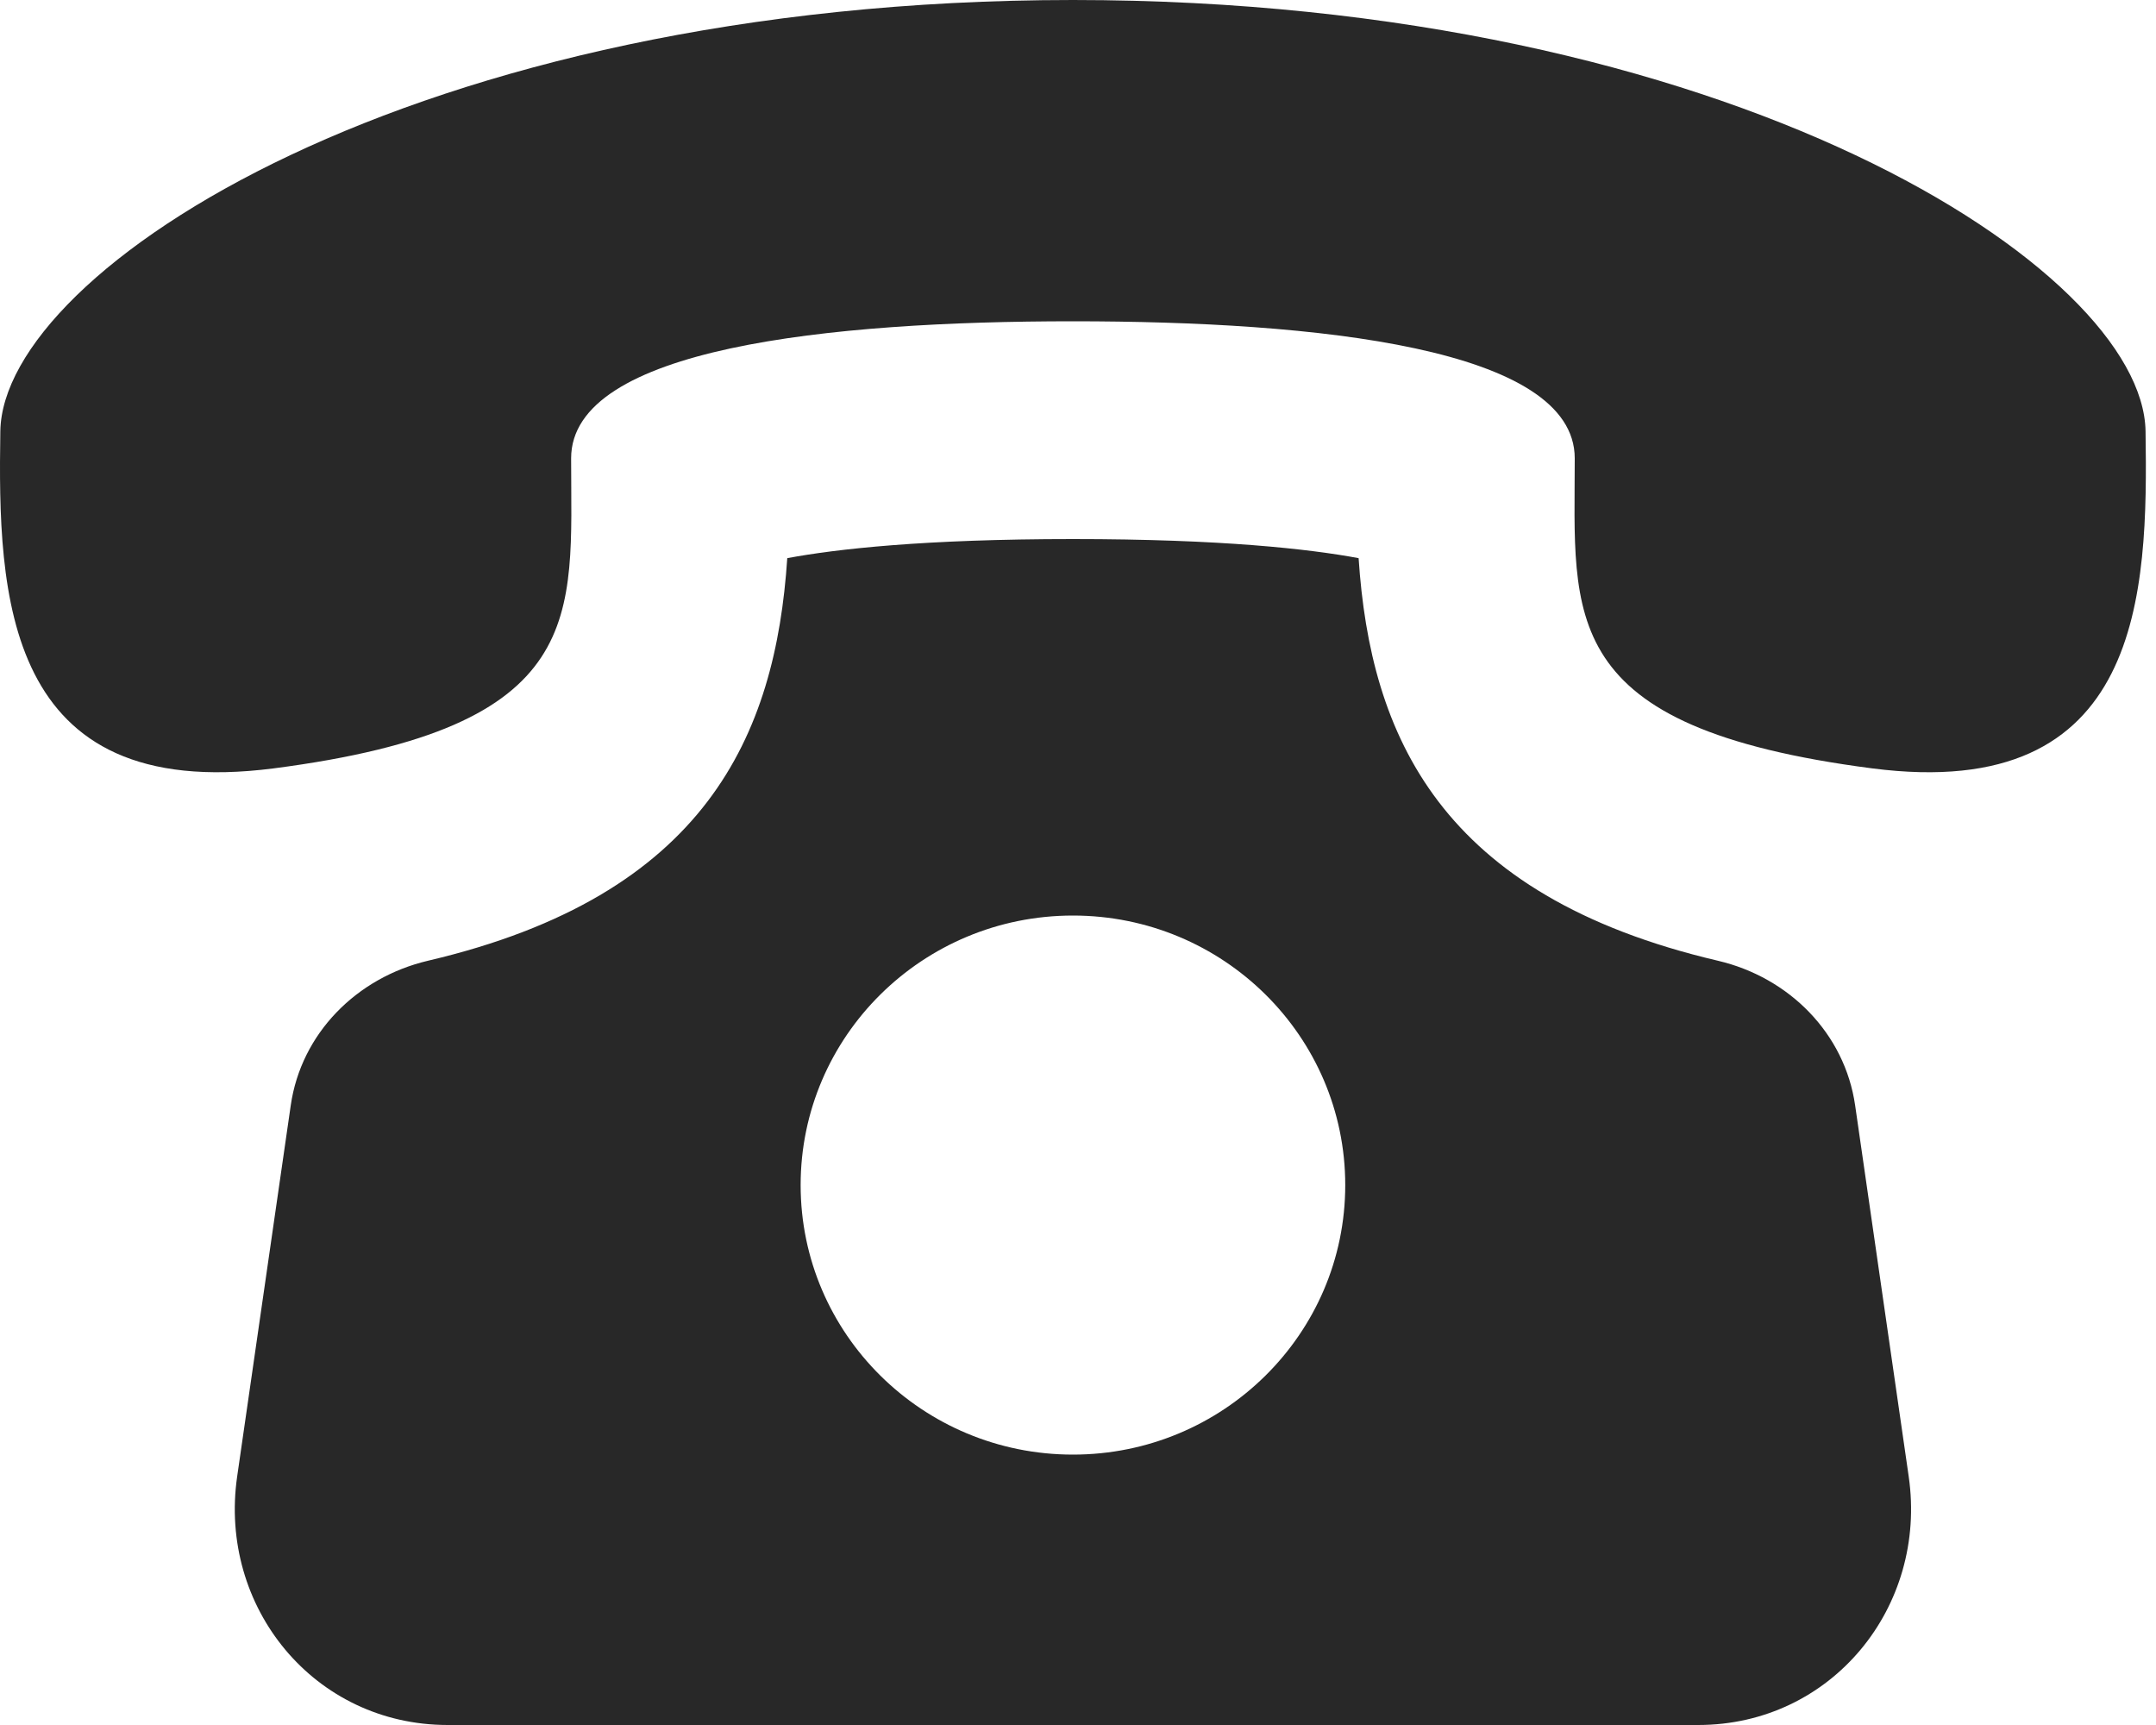 <?xml version="1.0" encoding="UTF-8"?> <svg xmlns="http://www.w3.org/2000/svg" width="150" height="120" viewBox="0 0 150 120" fill="none"> <path d="M129.068 76.897C128.348 71.895 124.485 67.995 119.513 66.832C100.185 62.303 95.34 51.172 94.523 38.828C91.095 38.19 84.998 37.5 74.648 37.5C64.298 37.5 58.2 38.19 54.773 38.828C53.955 51.172 49.11 62.303 29.783 66.832C24.81 68.002 20.948 71.895 20.228 76.897L16.5 102.712C15.188 111.802 21.863 120 31.148 120H118.148C127.425 120 134.108 111.802 132.795 102.712L129.068 76.897ZM74.648 101.19C64.185 101.19 55.703 92.79 55.703 82.44C55.703 72.09 64.185 63.69 74.648 63.69C85.11 63.69 93.593 72.09 93.593 82.44C93.593 92.79 85.103 101.19 74.648 101.19ZM149.273 30C149.093 18.75 120.458 0.007 74.648 0C28.83 0.007 0.195 18.75 0.023 30C-0.15 41.25 0.18 55.89 19.035 53.453C41.093 50.595 39.735 42.892 39.735 31.883C39.735 24.203 57.675 22.35 74.648 22.35C91.62 22.35 109.553 24.203 109.56 31.883C109.56 42.892 108.203 50.595 130.26 53.453C149.108 55.89 149.445 41.25 149.273 30Z" fill="#282828"></path> </svg> 